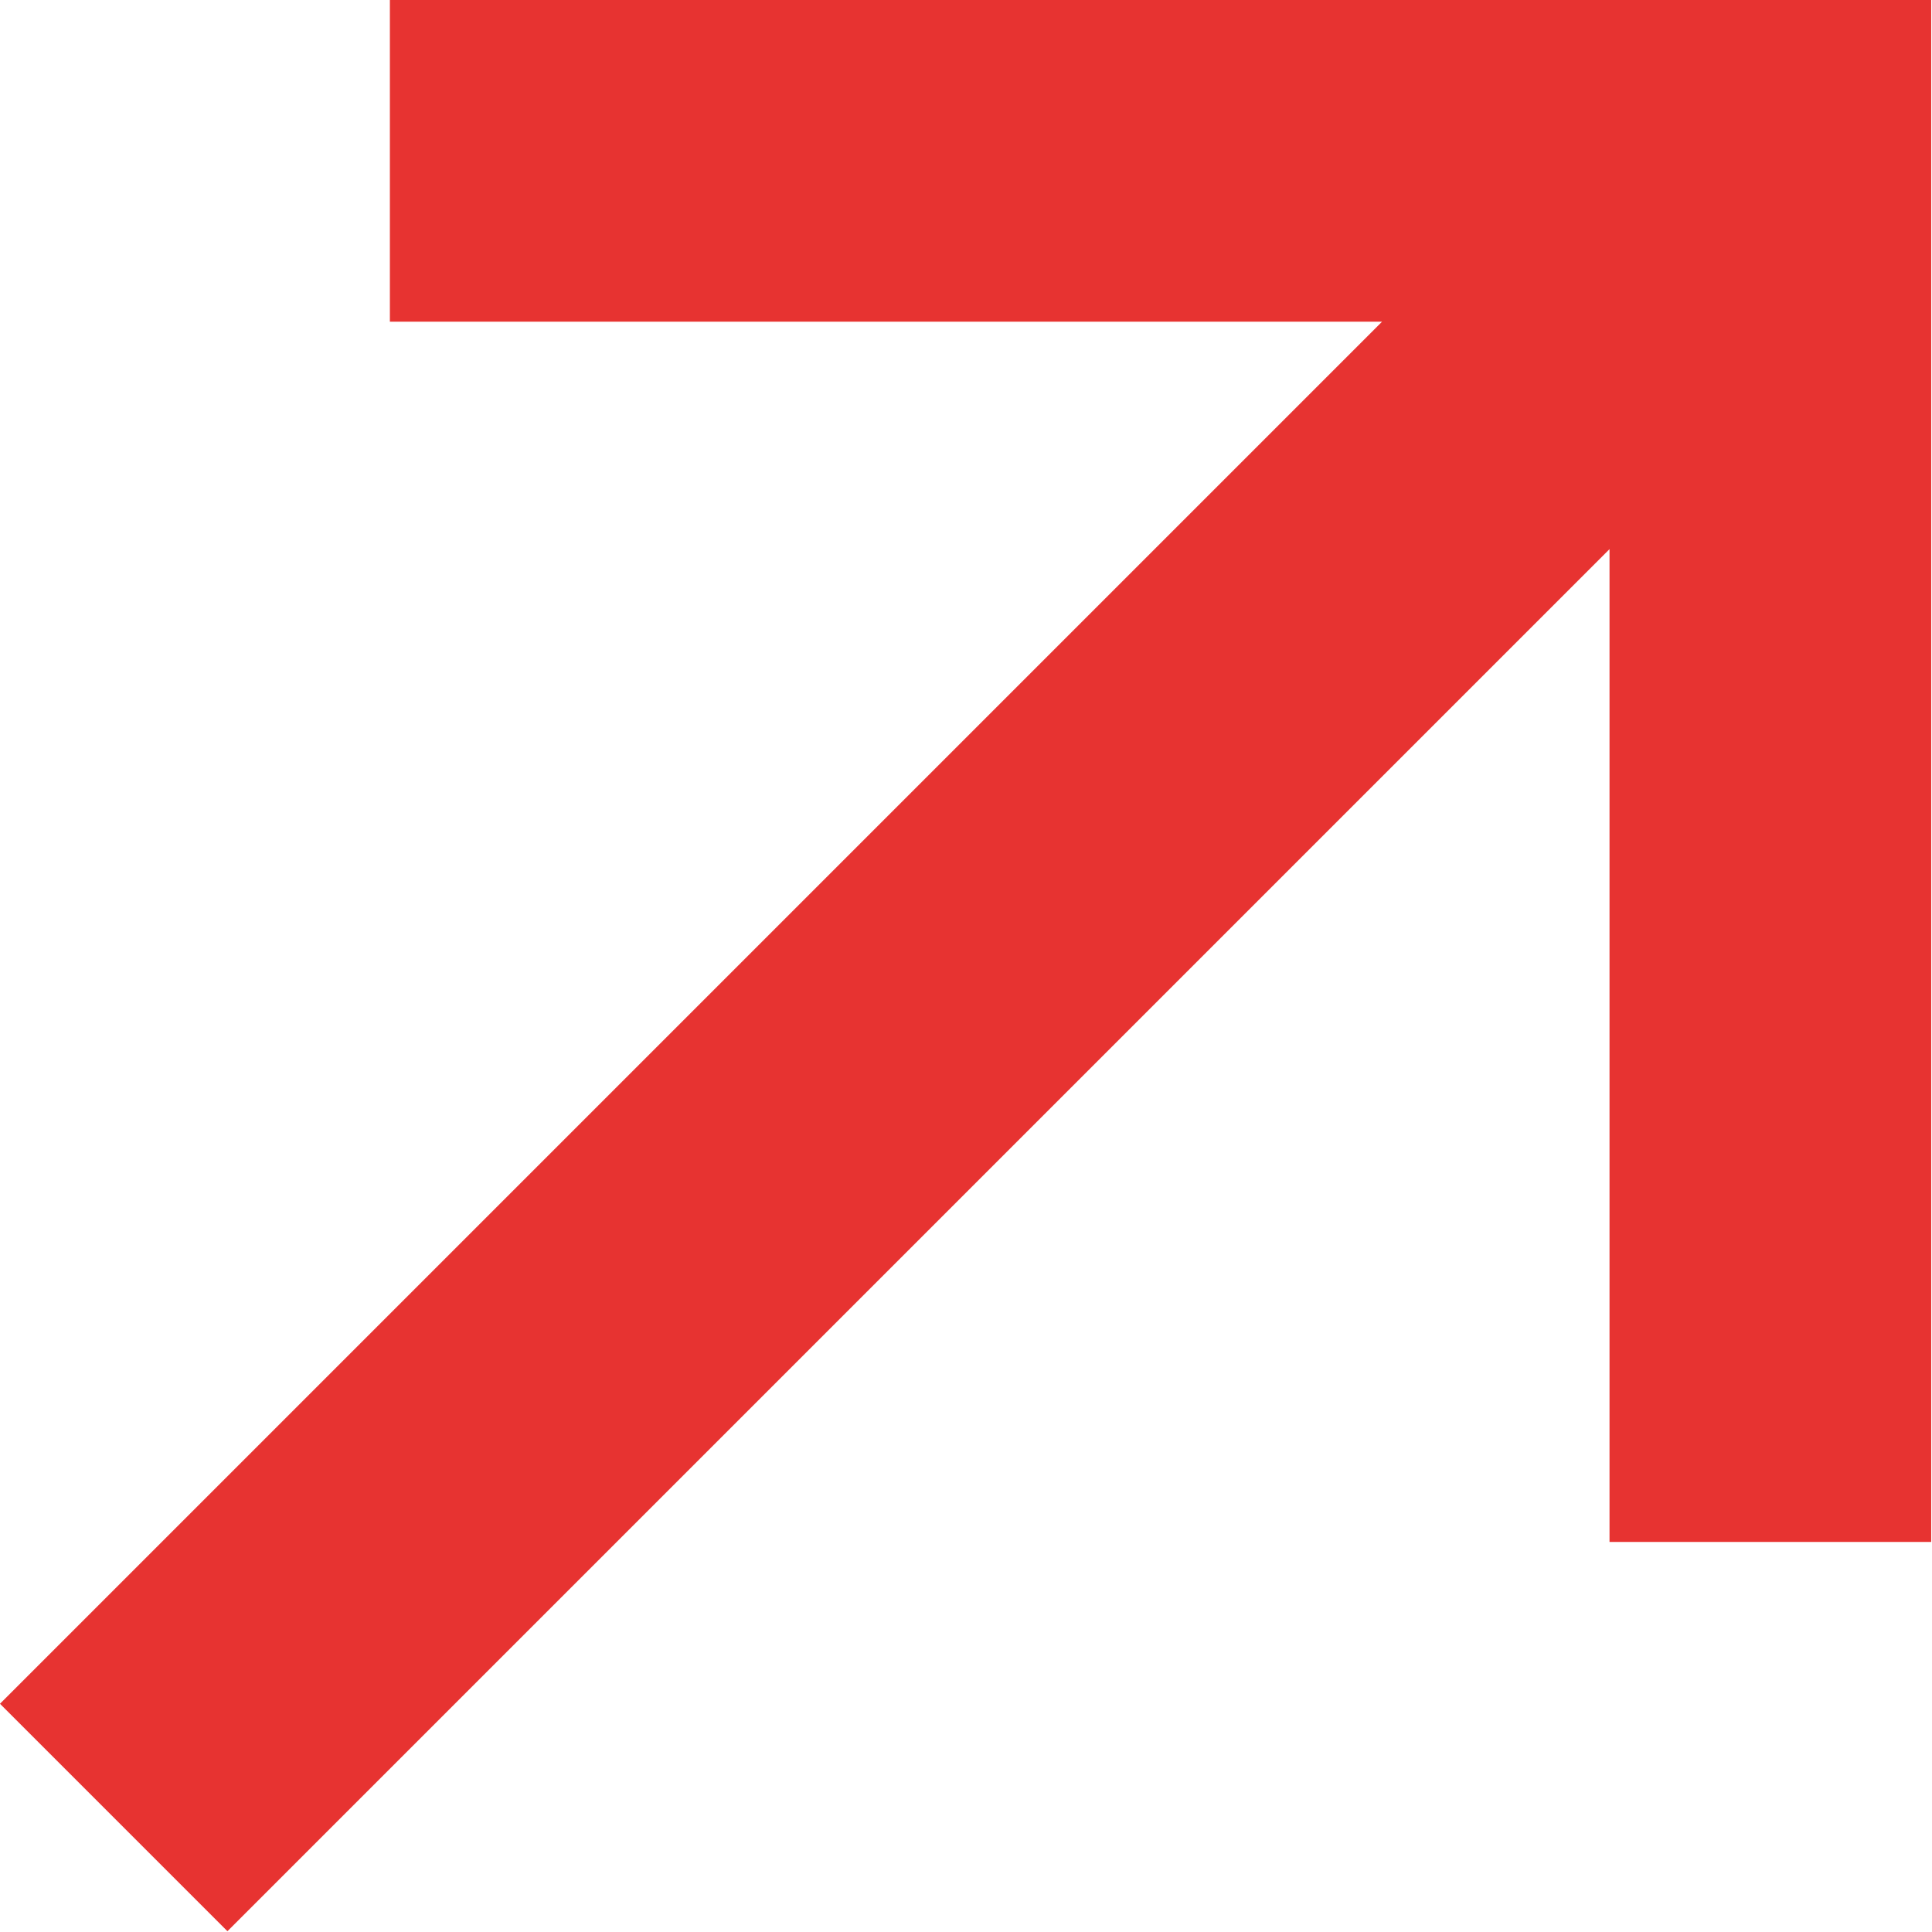 <svg xmlns="http://www.w3.org/2000/svg" width="12.012" height="12.012" viewBox="0 0 12.012 12.012">
  <path id="Icon_akar-arrow-up-right" data-name="Icon akar-arrow-up-right" d="M19.3,9,9,19.3M10.717,9H19.3v8.587" transform="translate(-8.293 -8)" fill="none" stroke="#e73331" stroke-width="2"/>
</svg>
